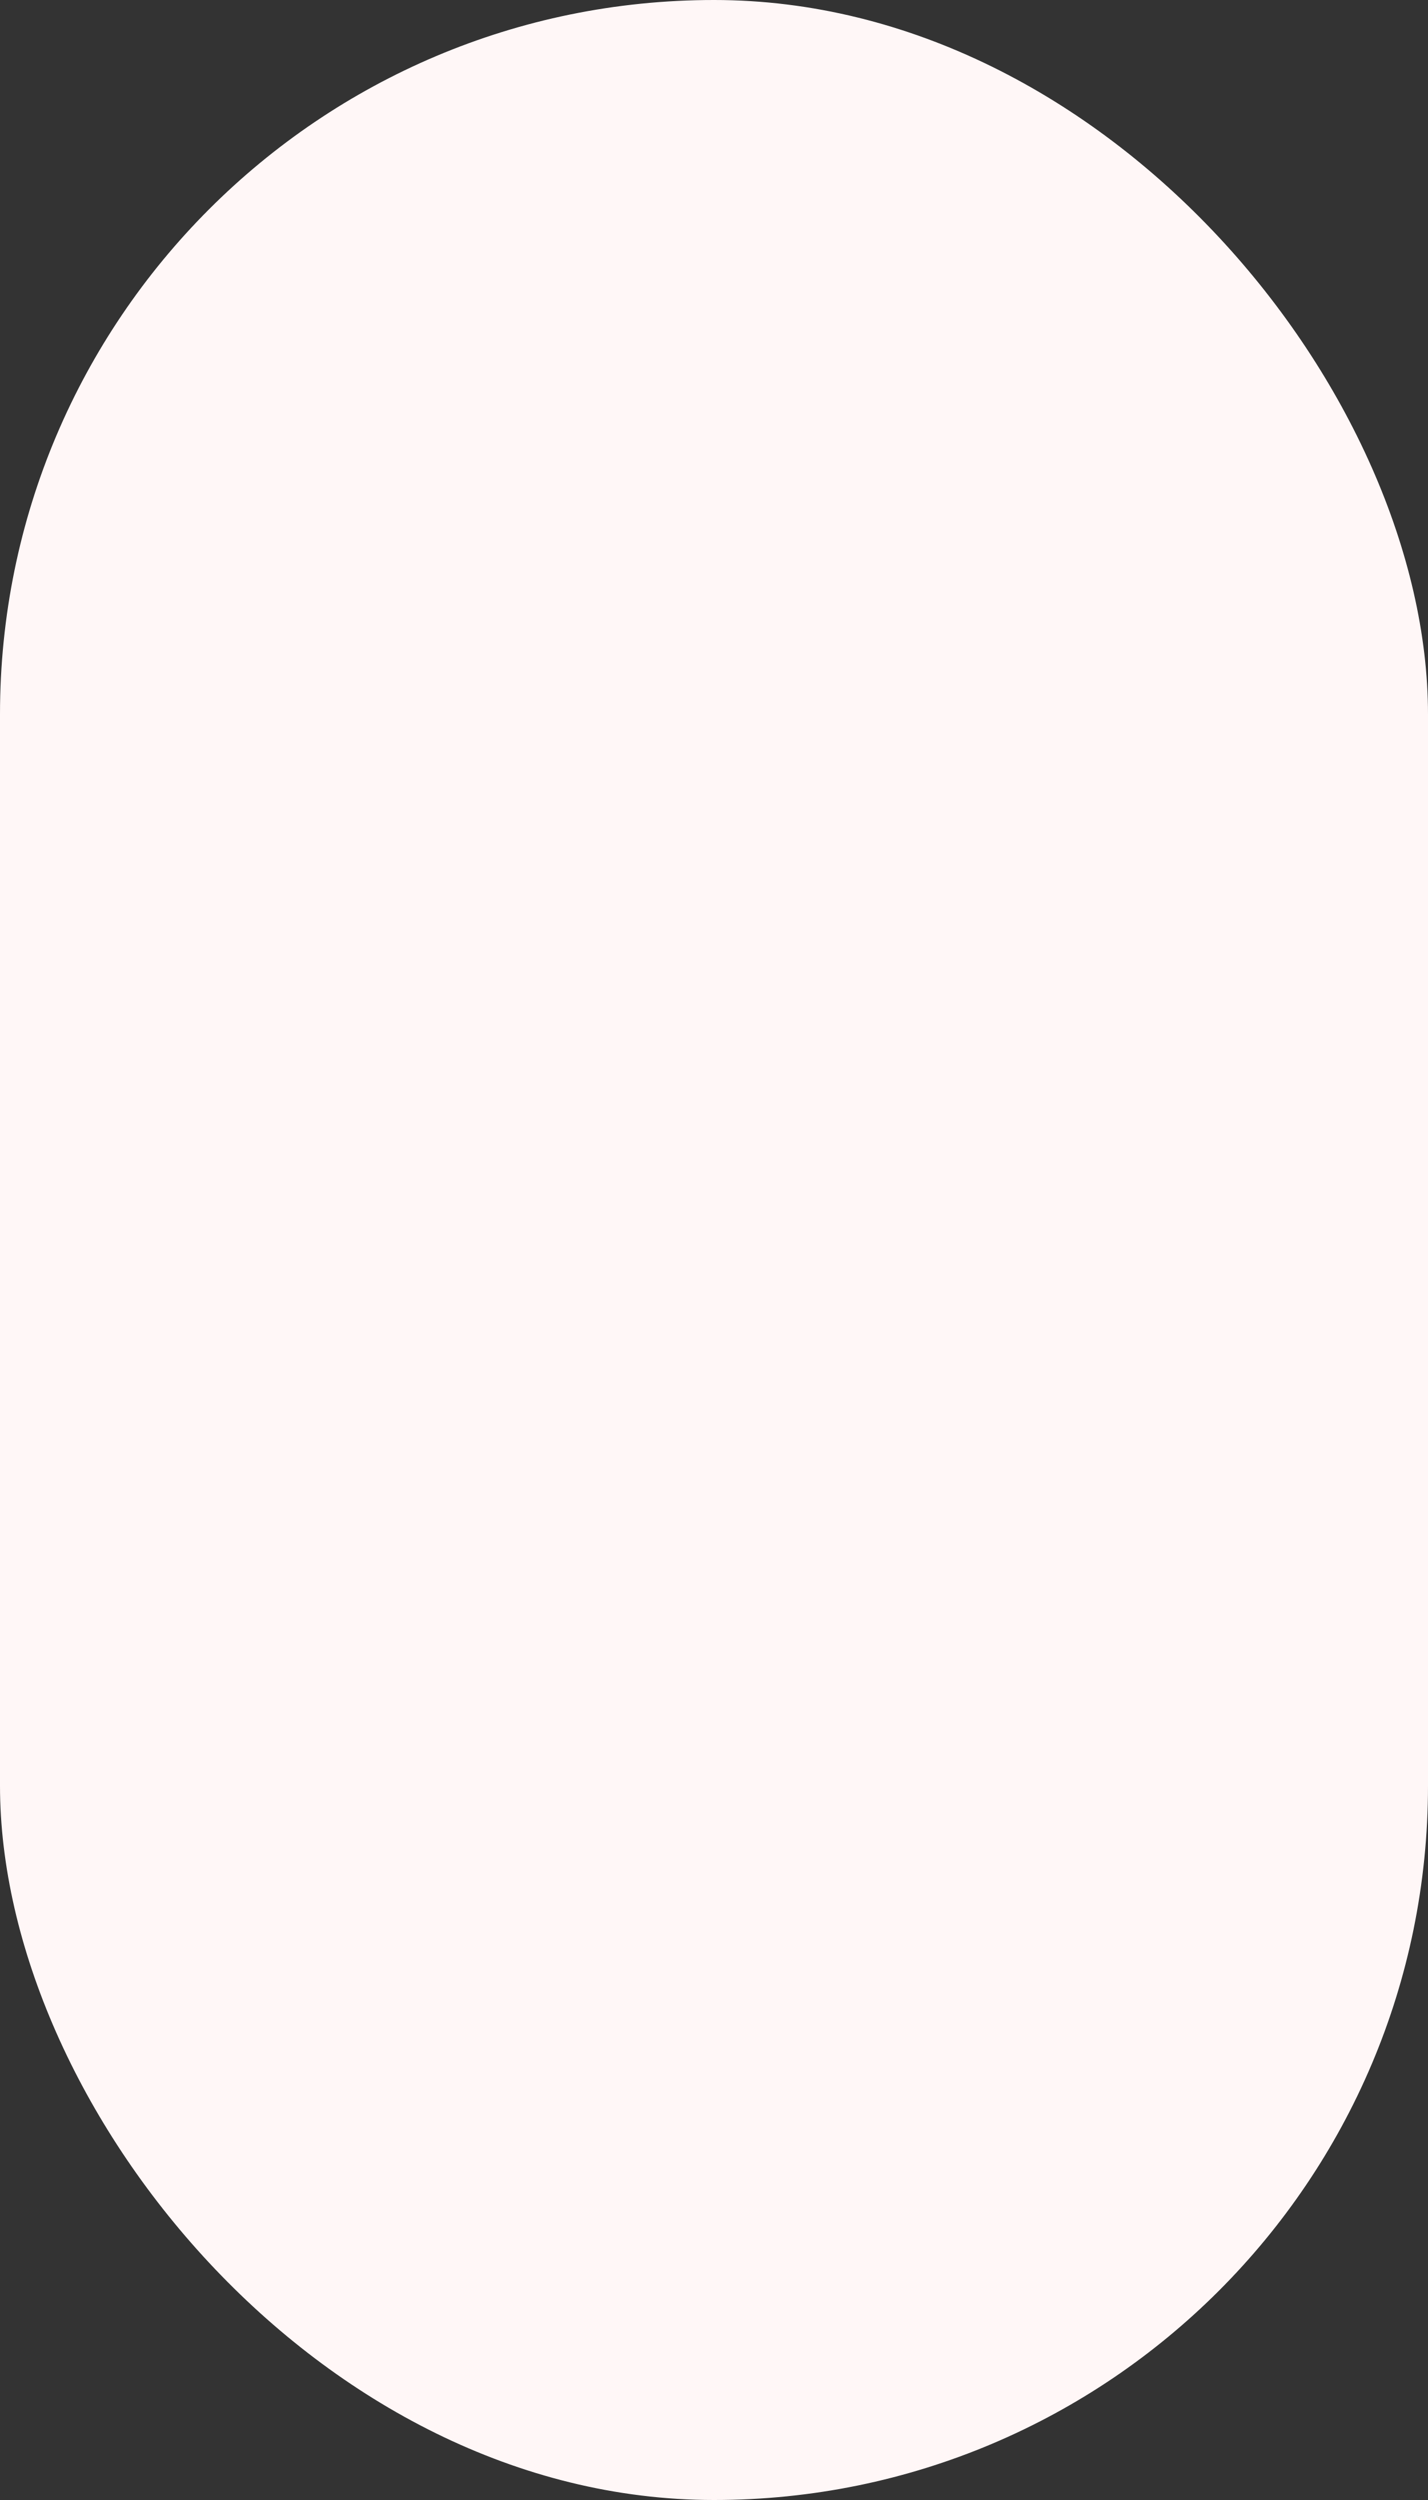 <svg xmlns="http://www.w3.org/2000/svg" viewBox="0 0 600 1050"><rect x="0" y="0" width="600" height="1050" fill="#333333" stroke="none"/><defs><style>.cls-1{fill:#fff7f7;}</style></defs><title>Asset 581x</title><g id="Layer_2" data-name="Layer 2"><g id="Layer_1-2" data-name="Layer 1"><rect class="cls-1" width="600" height="1050" rx="300"/></g></g></svg>